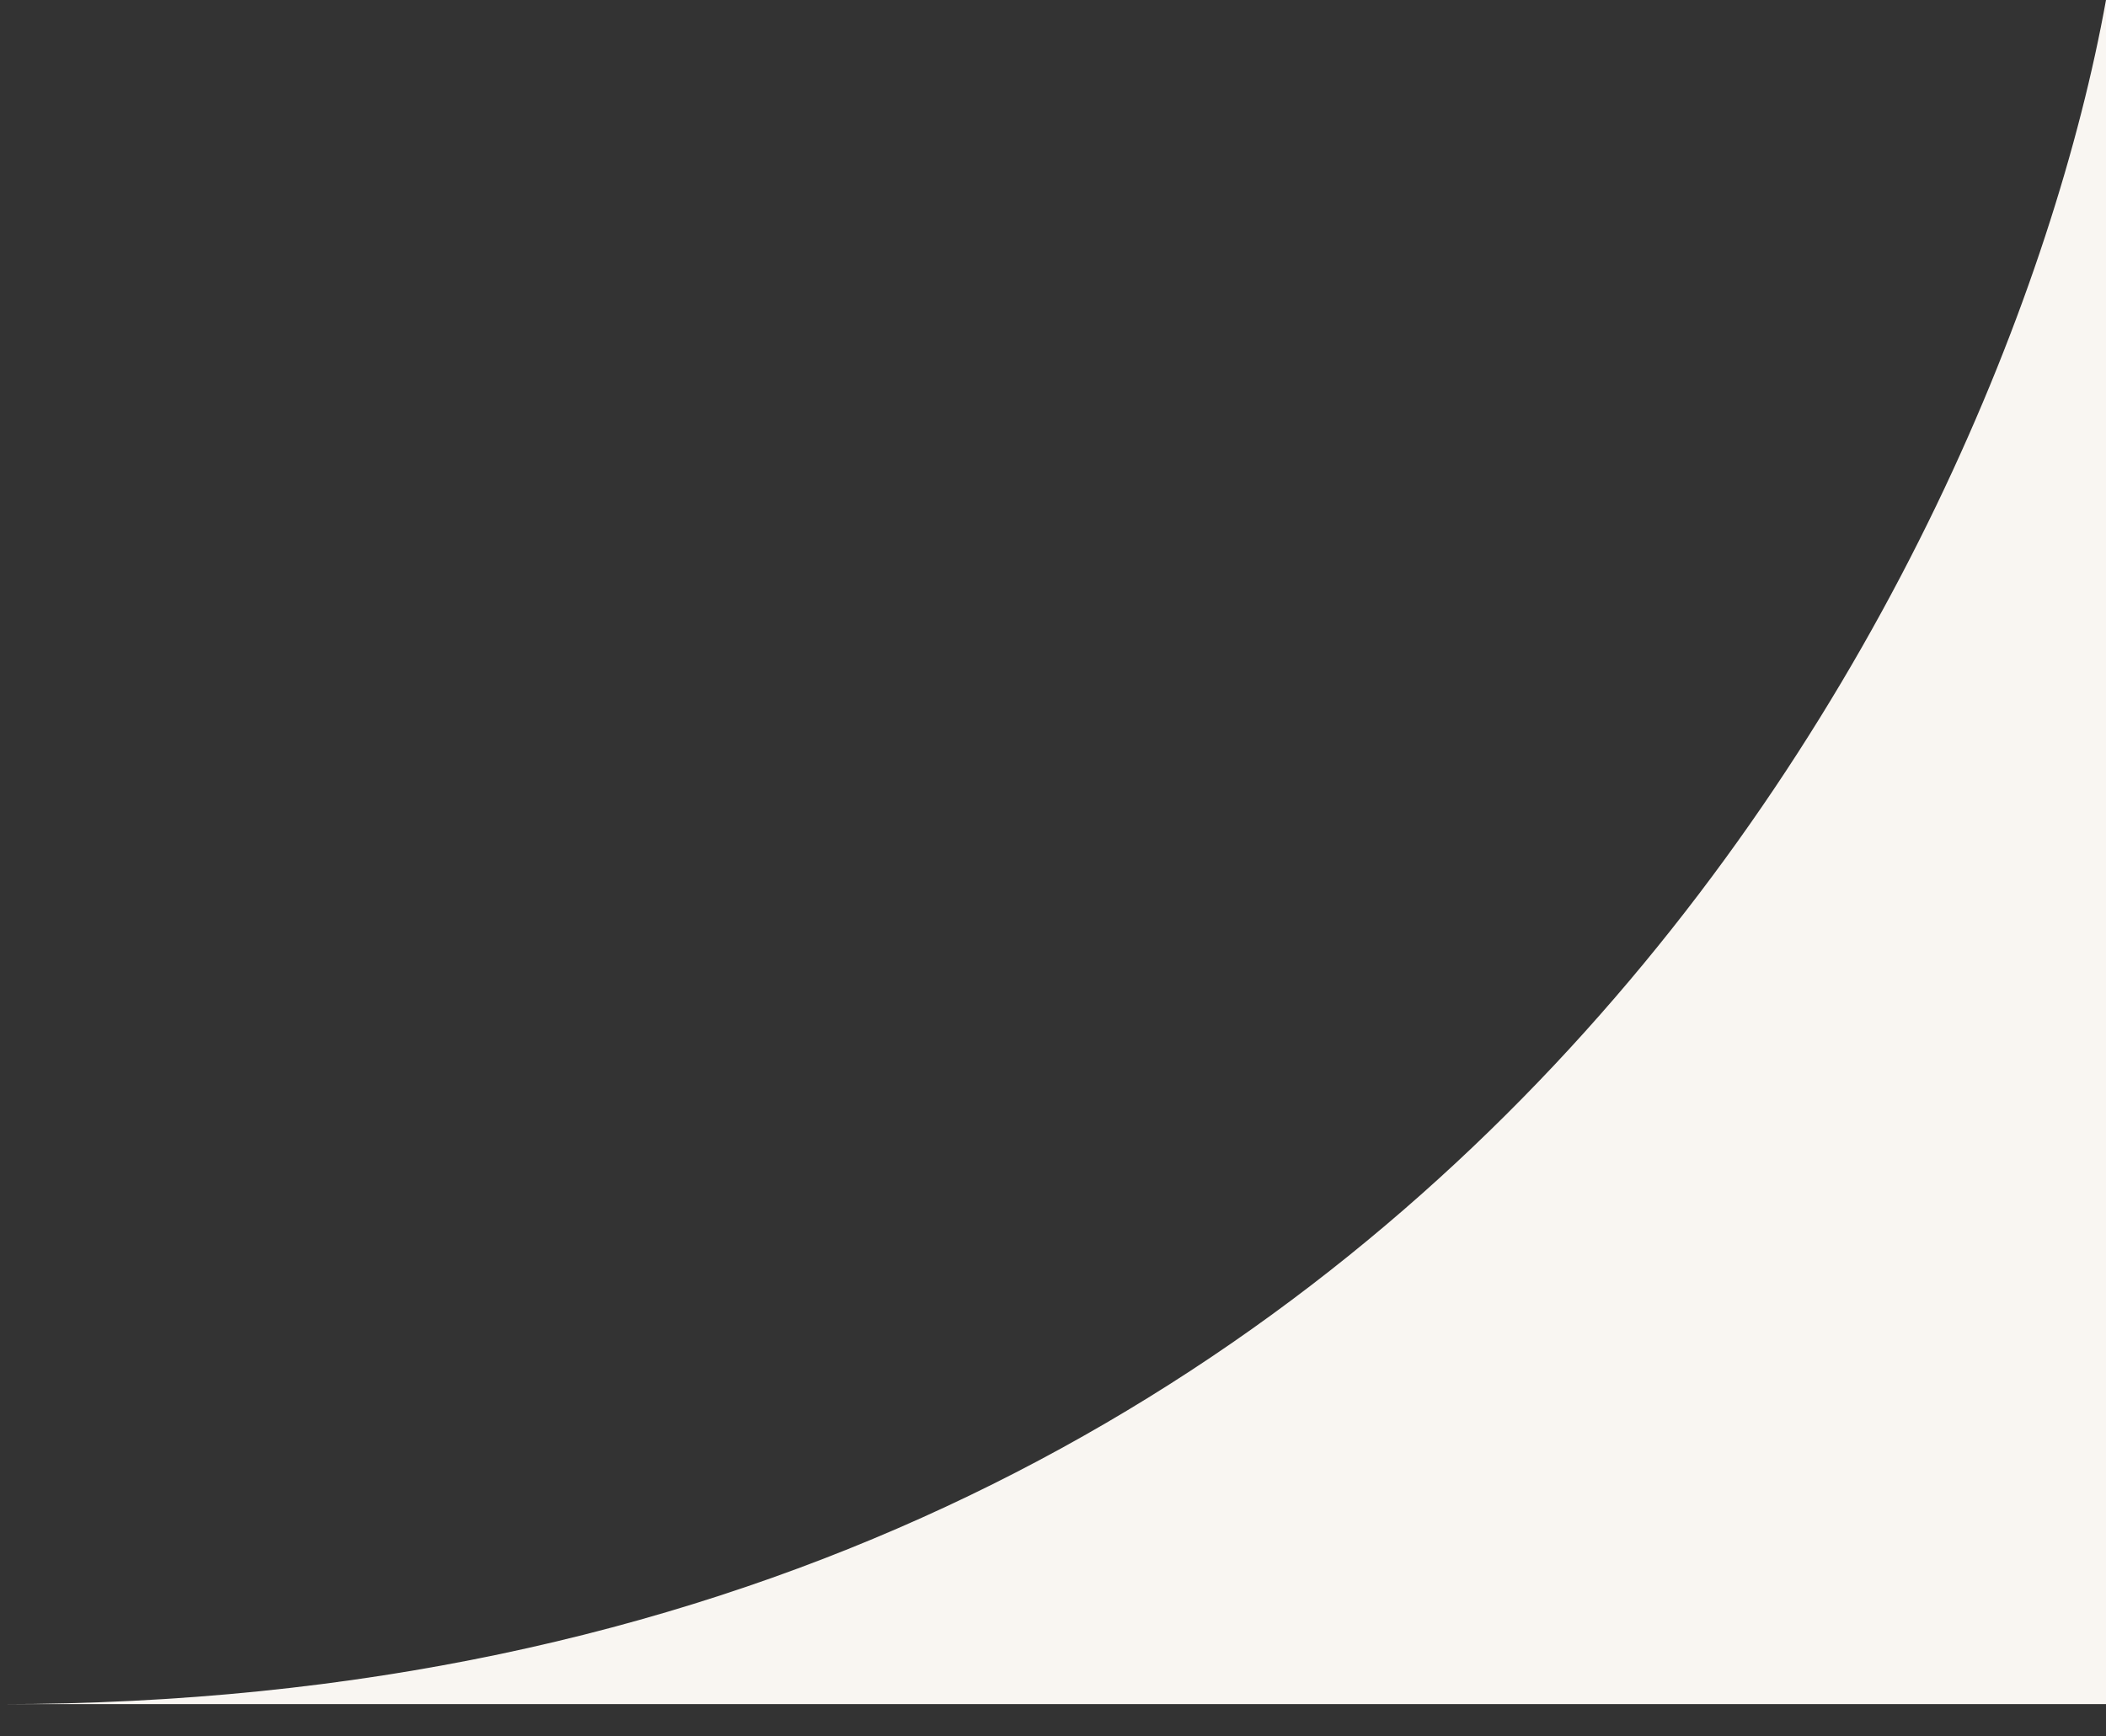 <svg width="57" height="47" viewBox="0 0 57 47" fill="none" xmlns="http://www.w3.org/2000/svg">
<rect x="0" y="0" width="57" height="47" fill="#333333" stroke="none"/>
<path d="M57 7.62939e-06V46.128H0C38.95 46.128 54.229 15.376 57 7.62939e-06Z" fill="#F9F6F2"/>
</svg>
